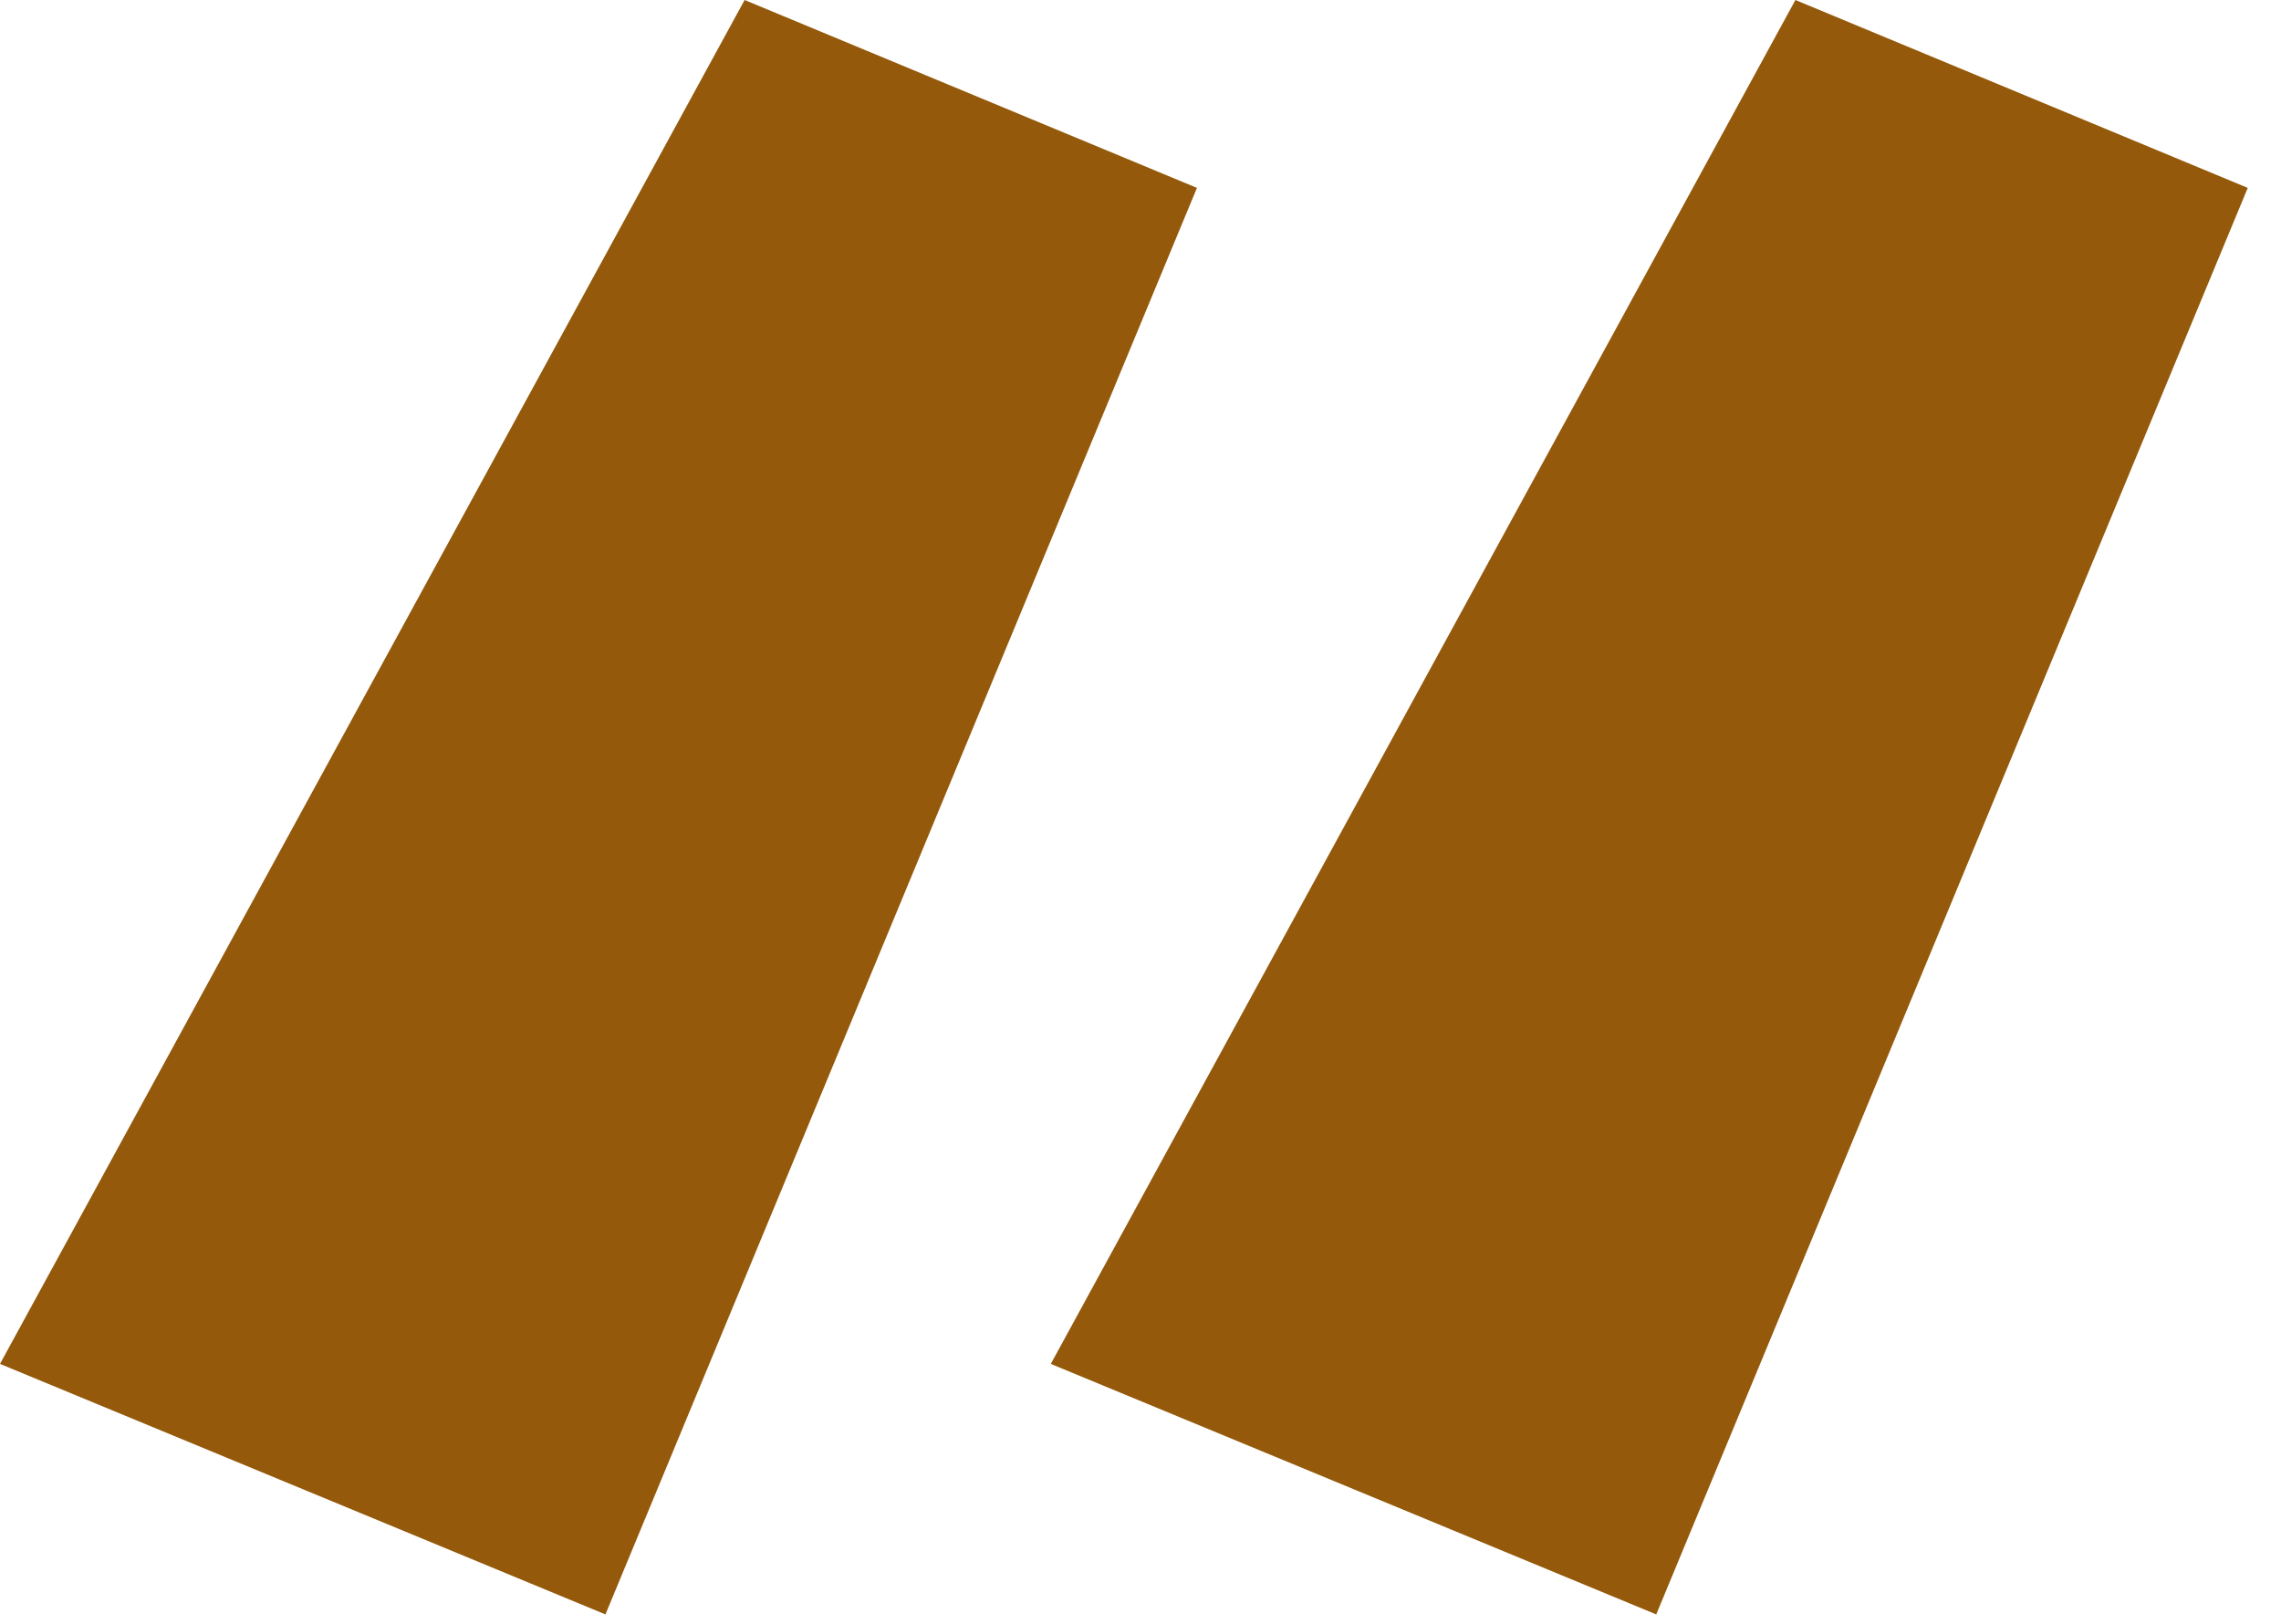 <svg width="59" height="42" viewBox="0 0 59 42" fill="none" xmlns="http://www.w3.org/2000/svg">
<path d="M15.66 41.76L0 35.28L19.26 0L30.96 4.86L15.66 41.76ZM42.84 41.76L27.18 35.28L46.44 0L58.14 4.86L42.84 41.76Z" fill="#94590A"/>
</svg>
